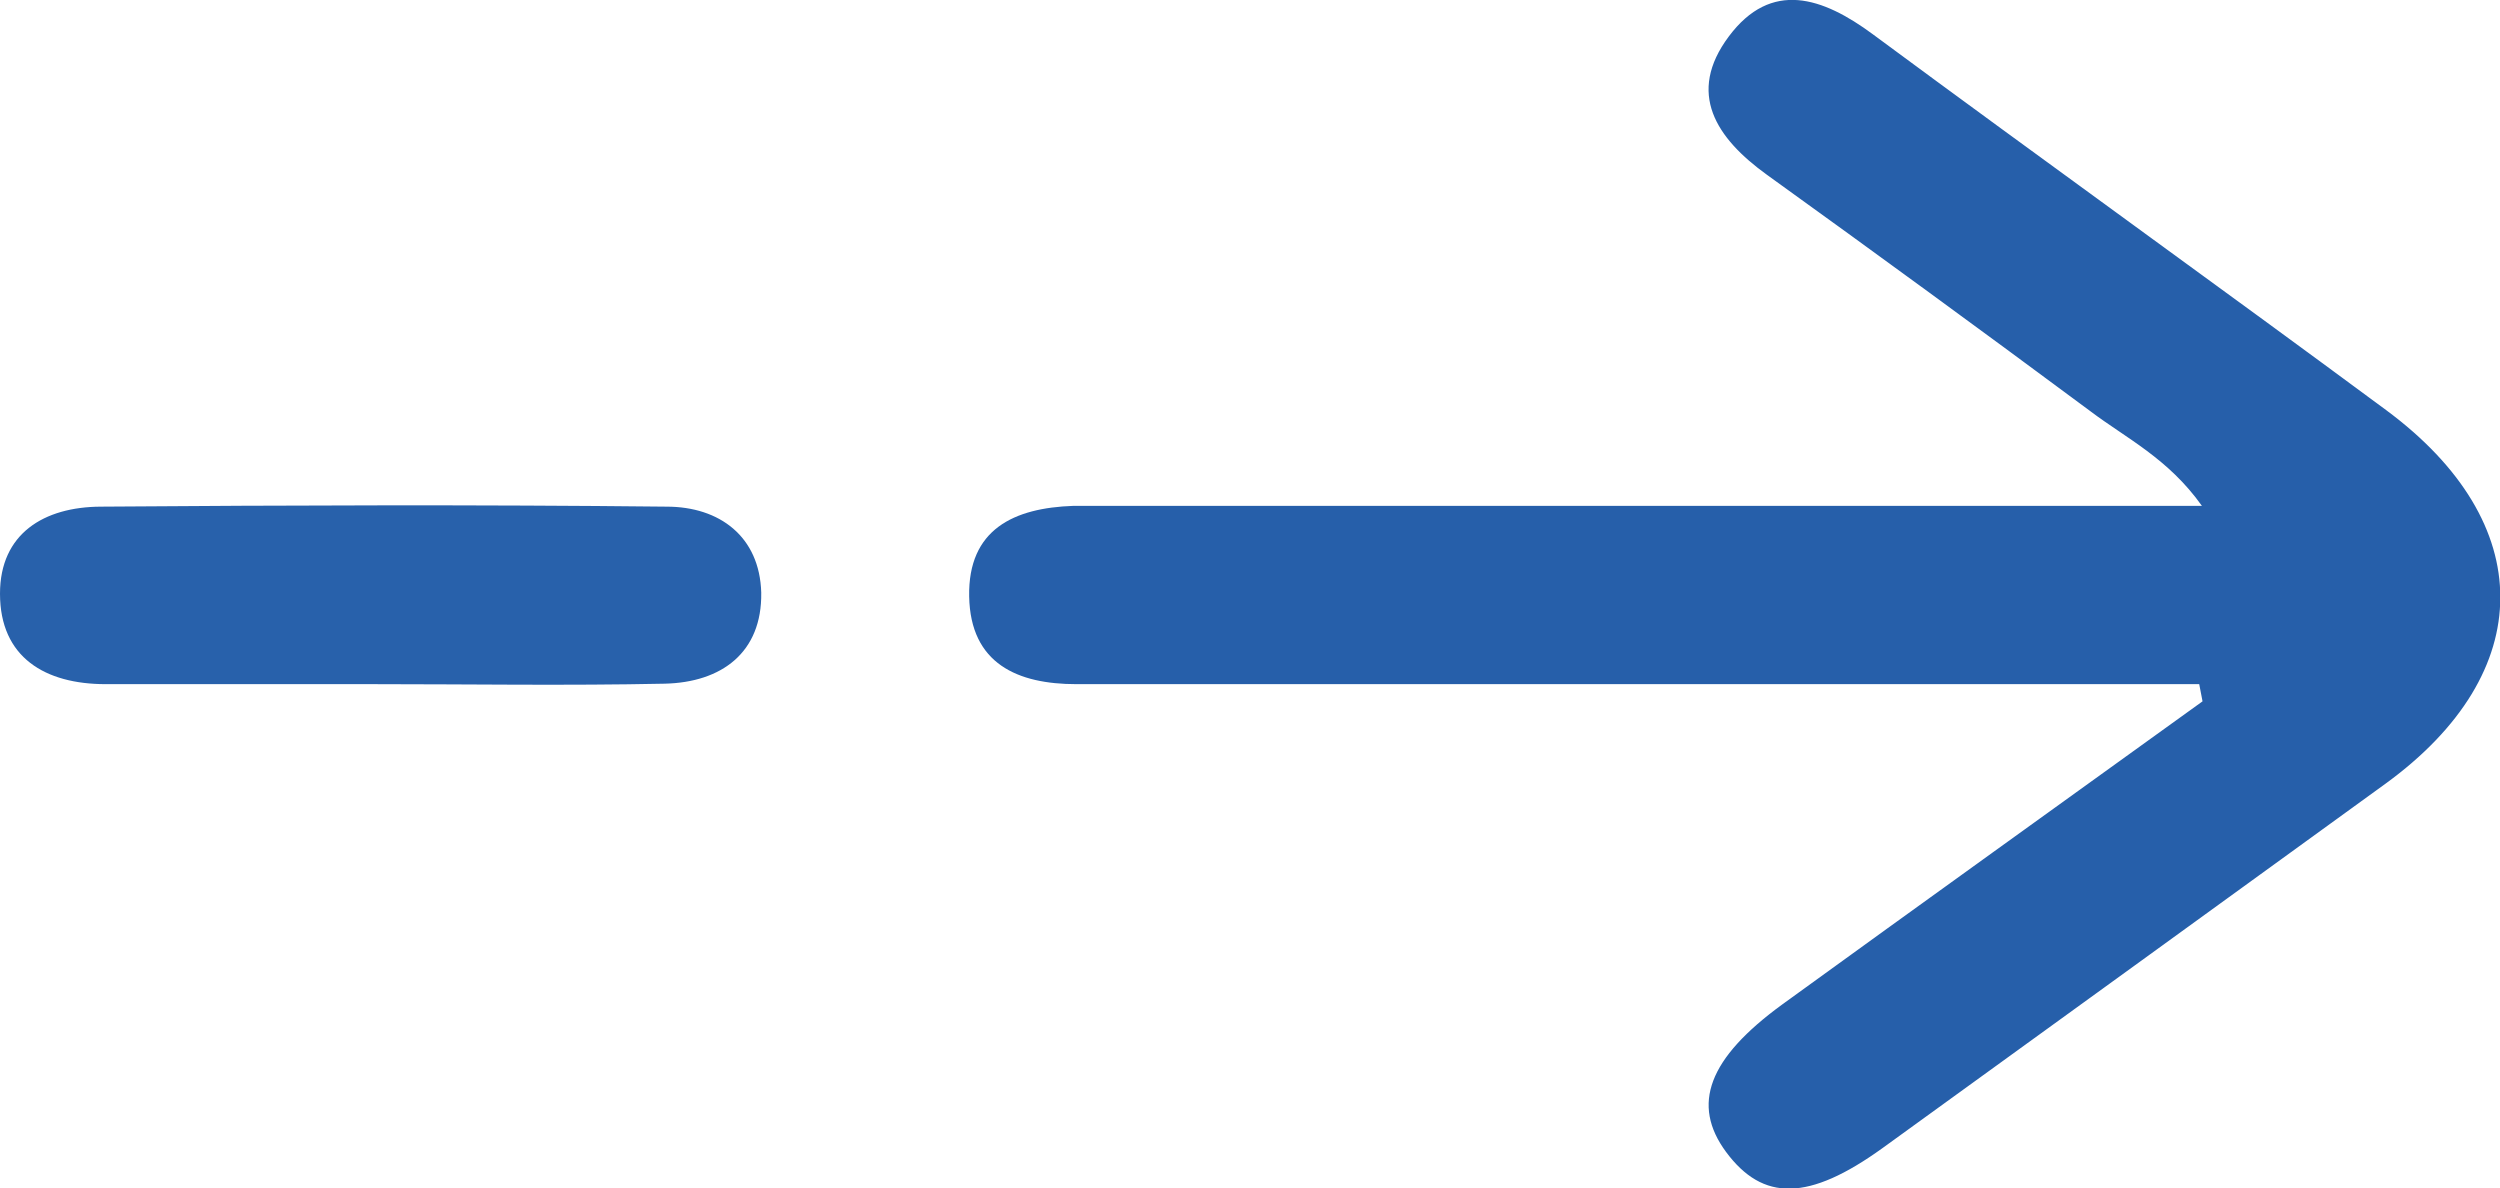 <svg xmlns="http://www.w3.org/2000/svg" id="Laag_2" data-name="Laag 2" viewBox="0 0 158.59 75.37"><defs><style>.cls-1{fill:#265faa;}.cls-2{fill:#2861ab;}</style></defs><title>pijltje blauw svg 2</title><path class="cls-1" d="M162.47,50.57H137.65q-23.2,0-46.41,0c-3.71,0-6.72-1.28-6.8-5.56s2.86-5.62,6.61-5.75c1.33,0,2.66,0,4,0h67.59c-2.13-3-4.79-4.28-7.07-6q-10.2-7.57-20.52-15c-3.23-2.33-5.11-5.18-2.42-8.78s5.95-2.49,9.13-.14c10.82,8,21.74,15.84,32.56,23.84,9.69,7.17,9.64,16.65,0,23.68Q158.34,68.45,142.38,80c-4.69,3.38-7.59,3.4-9.93.24-2.21-3-1.13-5.93,3.58-9.36,8.87-6.43,17.76-12.81,26.65-19.22Z" transform="translate(-22.96 -7.17)"></path><path class="cls-2" d="M46.61,50.57c-5.65,0-11.3,0-16.95,0-3.83,0-6.7-1.69-6.7-5.74,0-3.82,2.8-5.5,6.38-5.52,12-.09,23.94-.13,35.91,0,3.36,0,5.9,1.9,6,5.45.06,3.81-2.52,5.7-6.13,5.78C58.92,50.67,52.77,50.57,46.61,50.57Z" transform="translate(-22.96 -7.17)"></path></svg>